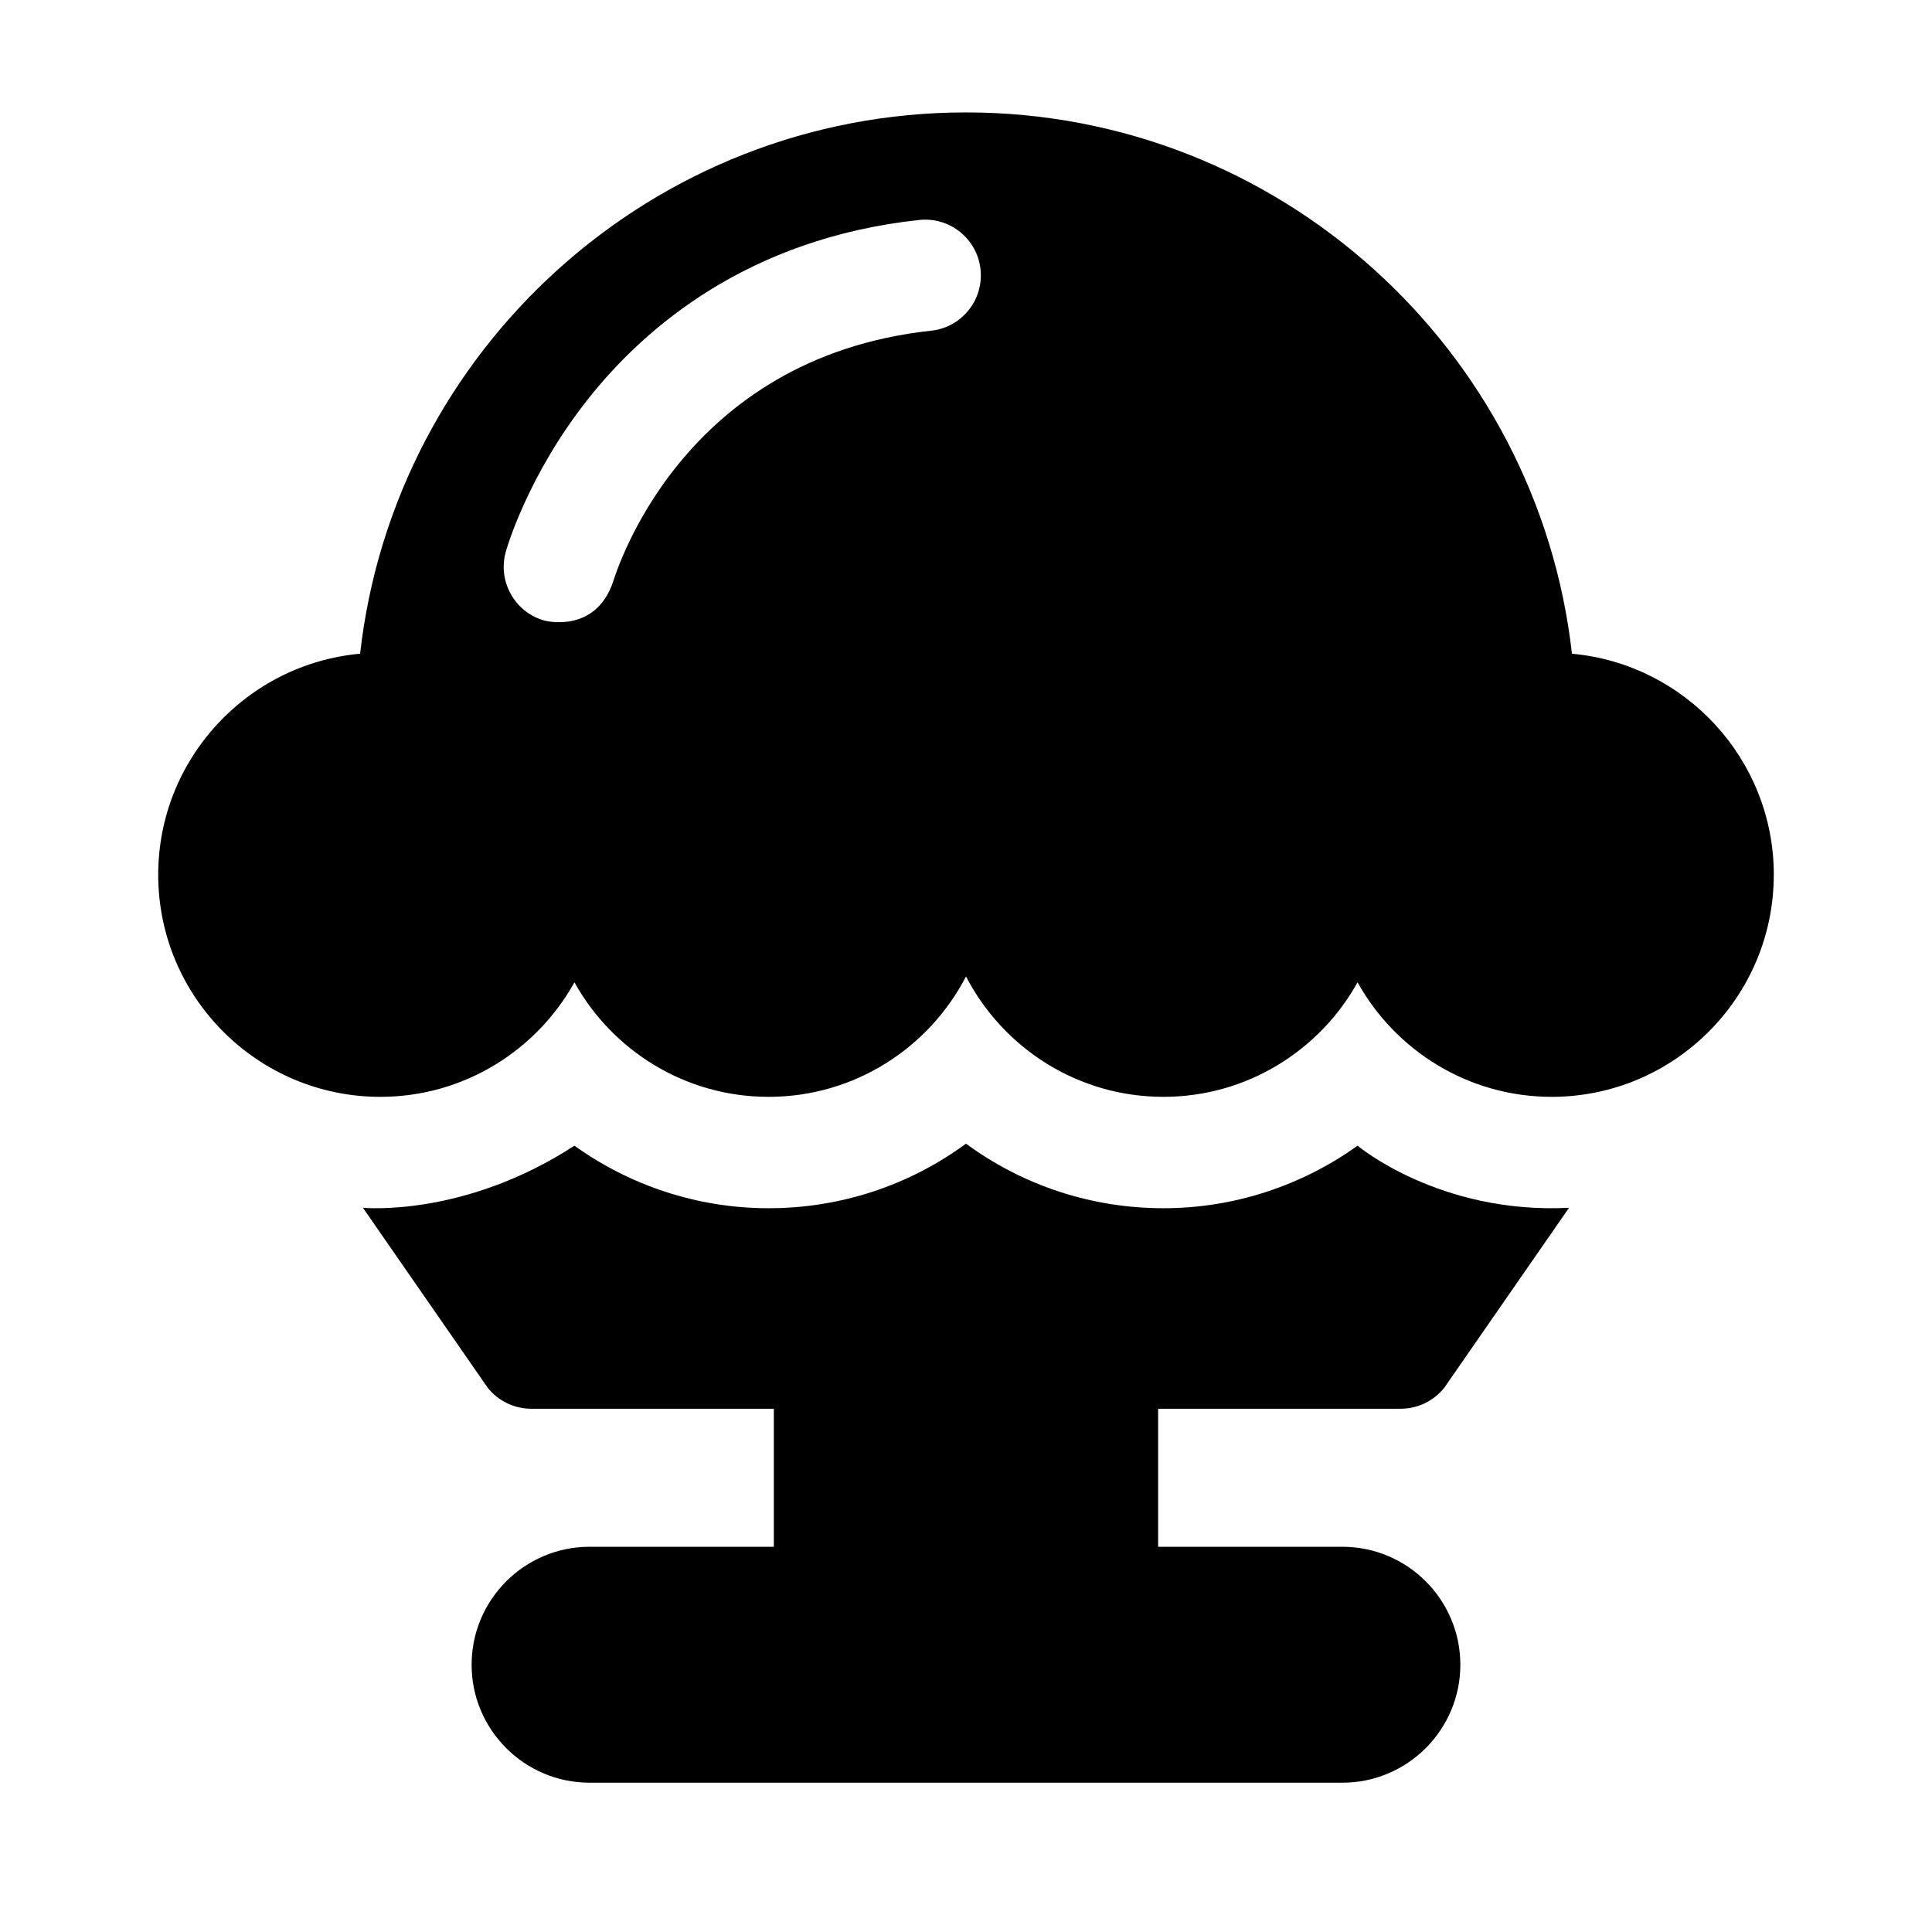 <?xml version="1.0" encoding="UTF-8"?>
<!-- Uploaded to: ICON Repo, www.iconrepo.com, Generator: ICON Repo Mixer Tools -->
<svg fill="#000000" width="800px" height="800px" version="1.1" viewBox="144 144 512 512" xmlns="http://www.w3.org/2000/svg">
 <path d="m296.23 447.62c14.77 10.594 32.695 16.574 51.457 16.574 19.234 0 37.434-6.168 52.312-17.113 14.875 10.941 33.078 17.113 52.312 17.113 18.762 0 36.684-5.981 51.453-16.574 0 0 21.684 18.215 56.047 16.457l-33.059 47.684c-2.801 3.519-7.055 5.57-11.551 5.57h-64.285v36.582h48.836c17.234 0 31.254 14.023 31.254 31.262 0 17.234-14.02 31.258-31.254 31.258h-199.51c-17.238 0-31.258-14.02-31.258-31.258s14.02-31.262 31.258-31.262h48.832v-36.582h-64.281c-4.496 0-8.75-2.051-11.551-5.57l-33.059-47.684s26.738 2.633 56.047-16.457zm317.84-71.789c0 32.449-26.402 58.844-58.855 58.844-22.109 0-41.398-12.27-51.449-30.352-10.051 18.082-29.344 30.352-51.453 30.352-22.75 0-42.516-12.977-52.312-31.906-9.797 18.93-29.559 31.906-52.312 31.906-22.113 0-41.406-12.27-51.457-30.352-10.051 18.082-29.34 30.352-51.449 30.352-32.453 0-58.855-26.398-58.855-58.844 0-30.641 23.551-55.875 53.504-58.59 9.051-80.594 77.602-143.45 160.57-143.45 82.969 0 151.52 62.855 160.58 143.45 29.949 2.719 53.496 27.949 53.496 58.59zm-210.22-160.44c-0.871-8.105-8.148-13.969-16.254-13.098-45.23 4.867-72.598 28.383-87.59 47.25-16.188 20.371-21.746 39.887-21.973 40.707-2.188 7.852 2.398 16.023 10.25 18.211 0 0 13.426 3.641 18.172-10.227 0.816-2.387 17.906-59.449 84.305-66.594 8.098-0.867 13.961-8.145 13.09-16.25z"/>
</svg>